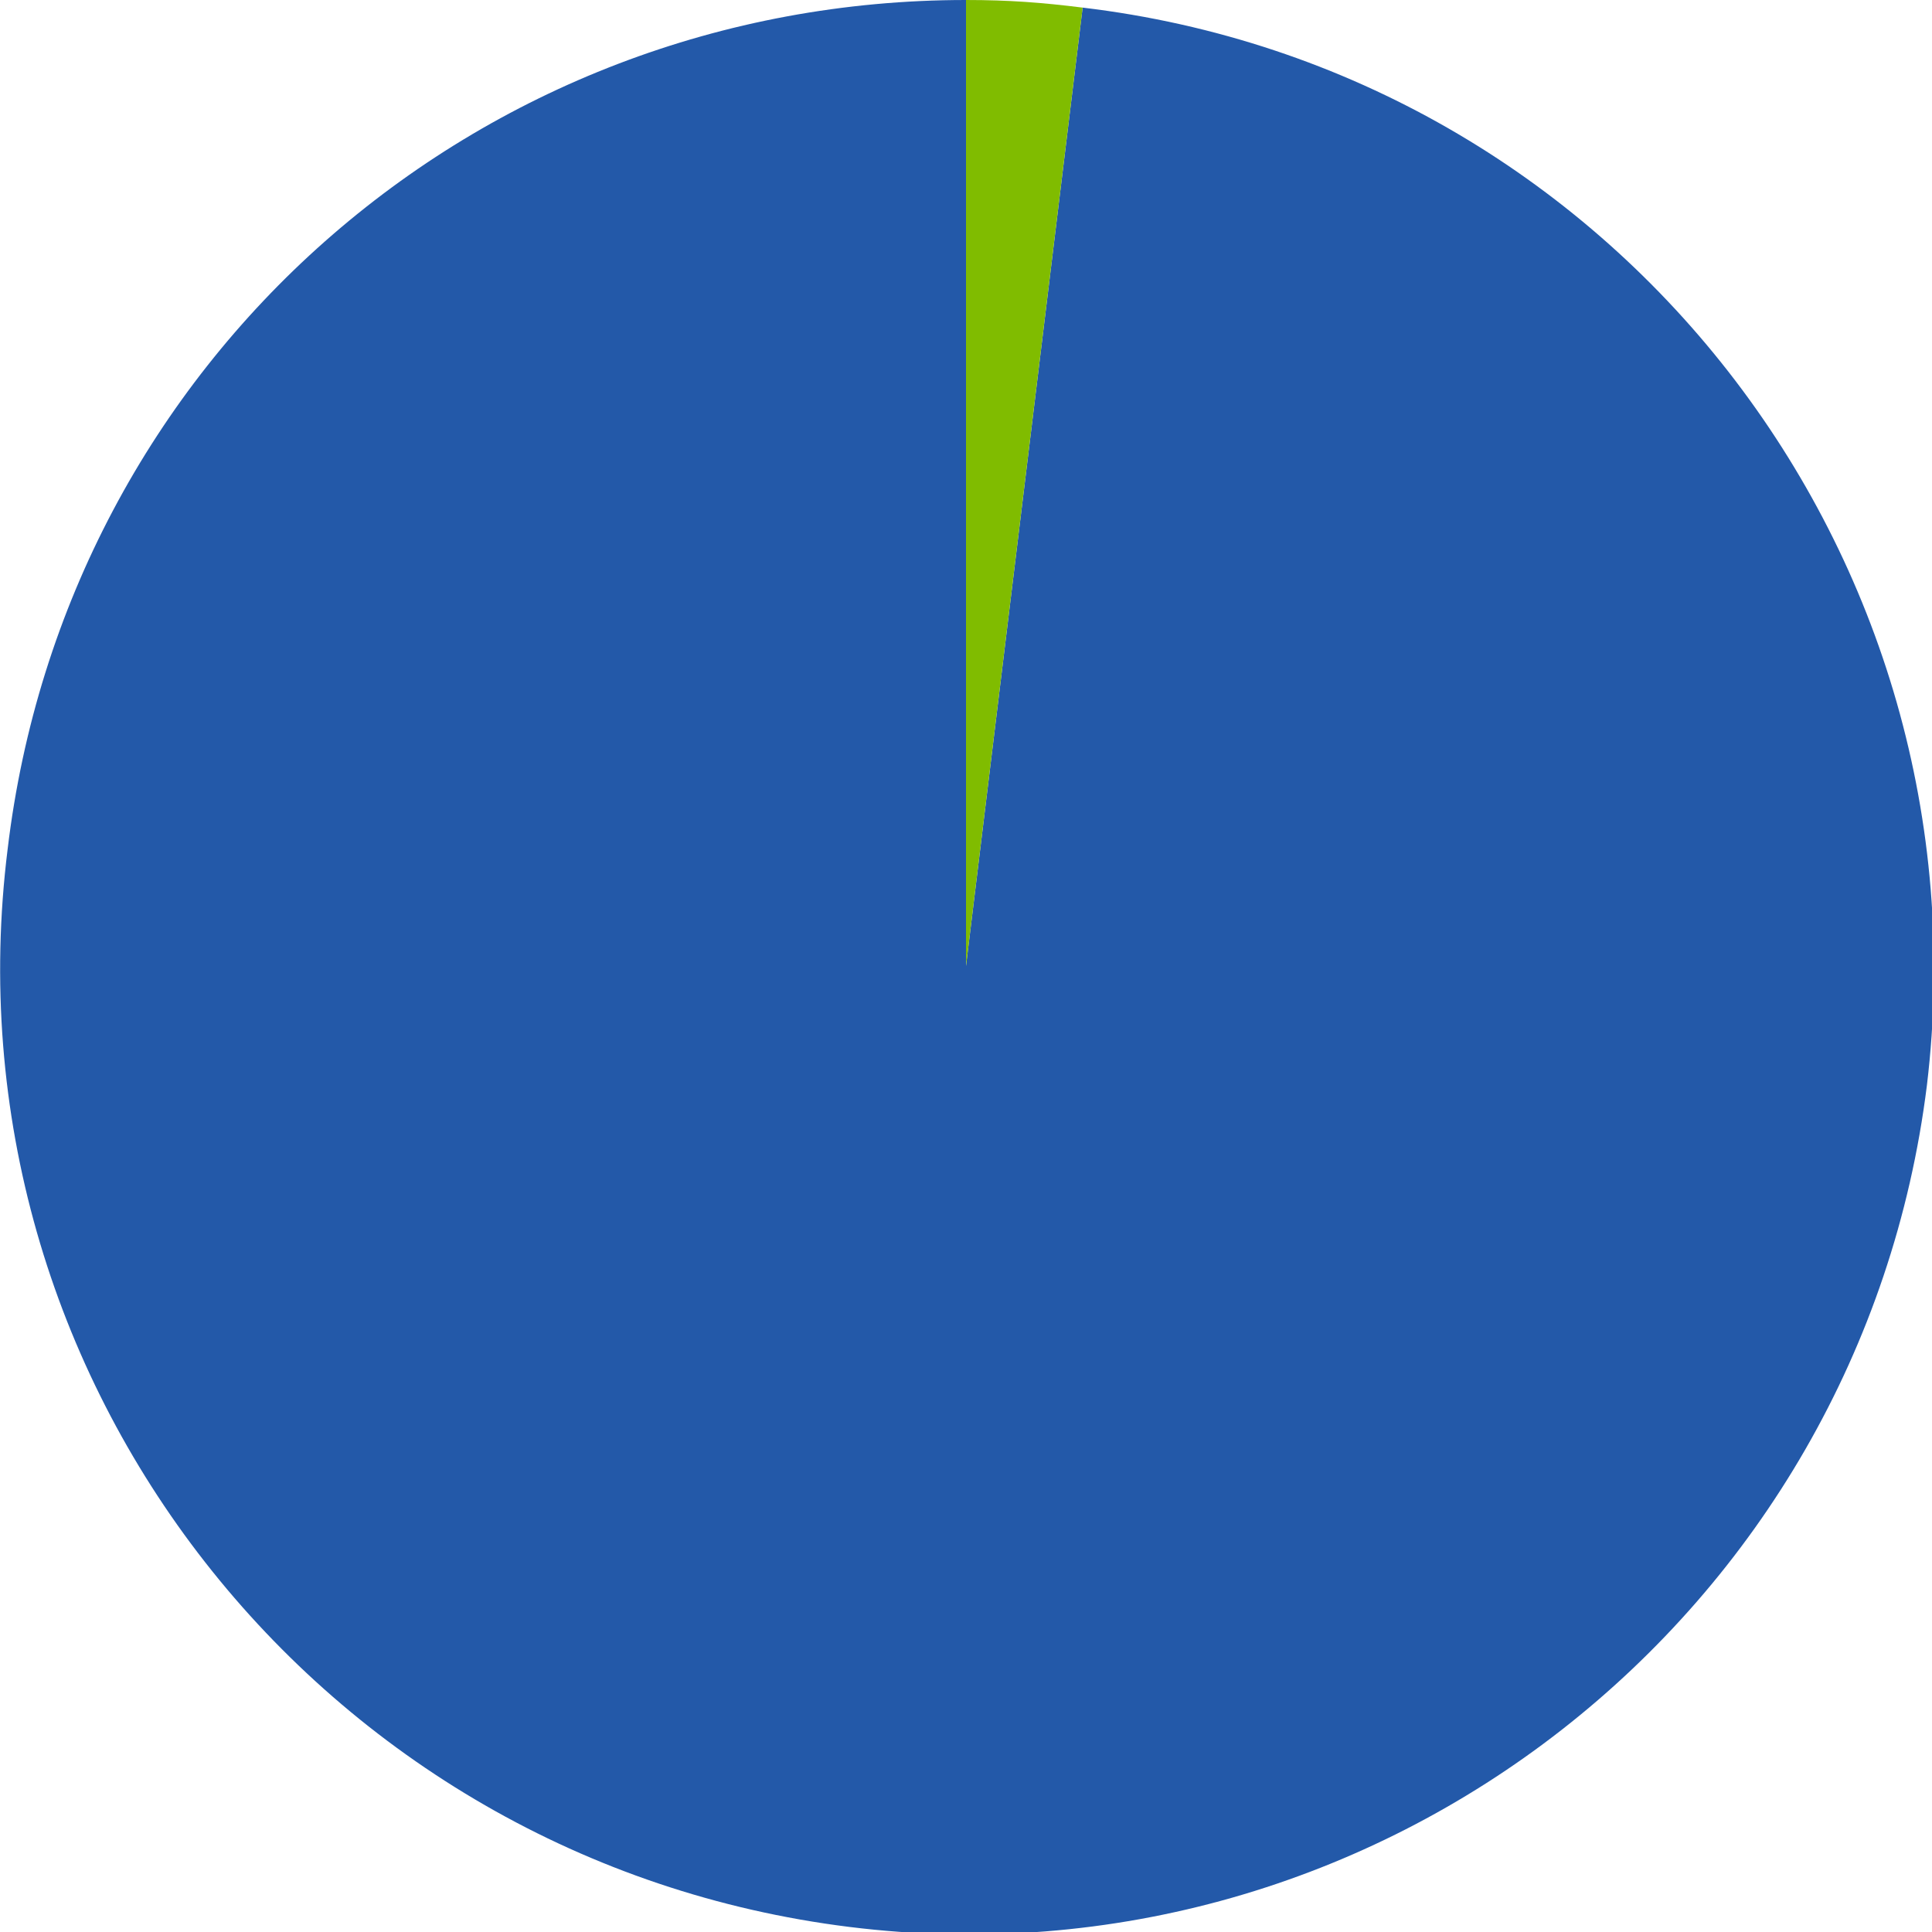 <?xml version="1.0" encoding="utf-8"?>
<!-- Generator: Adobe Illustrator 23.0.1, SVG Export Plug-In . SVG Version: 6.00 Build 0)  -->
<svg version="1.1" id="Layer_1" xmlns="http://www.w3.org/2000/svg" xmlns:xlink="http://www.w3.org/1999/xlink" x="0px" y="0px"
	 viewBox="0 0 76.2 76.2" enable-background="new 0 0 76.2 76.2" xml:space="preserve">
<path fill="#2359A9" d="M38.1,38.1l4.6-37.8C63.7,2.8,78.5,21.9,76,42.8c-2.6,20.9-21.6,35.8-42.5,33.2C12.6,73.4-2.3,54.4,0.3,33.5
	C2.6,14.2,18.8,0,38.1,0V38.1z"/>
<path fill="#80BC00" d="M38.1,38.1V0c1.7,0,3,0.1,4.6,0.3L38.1,38.1z"/>
<g>
</g>
<g>
</g>
<g>
</g>
<g>
</g>
<g>
</g>
<g>
</g>
<g>
</g>
<g>
</g>
<g>
</g>
<g>
</g>
<g>
</g>
<g>
</g>
<g>
</g>
<g>
</g>
<g>
</g>
</svg>
